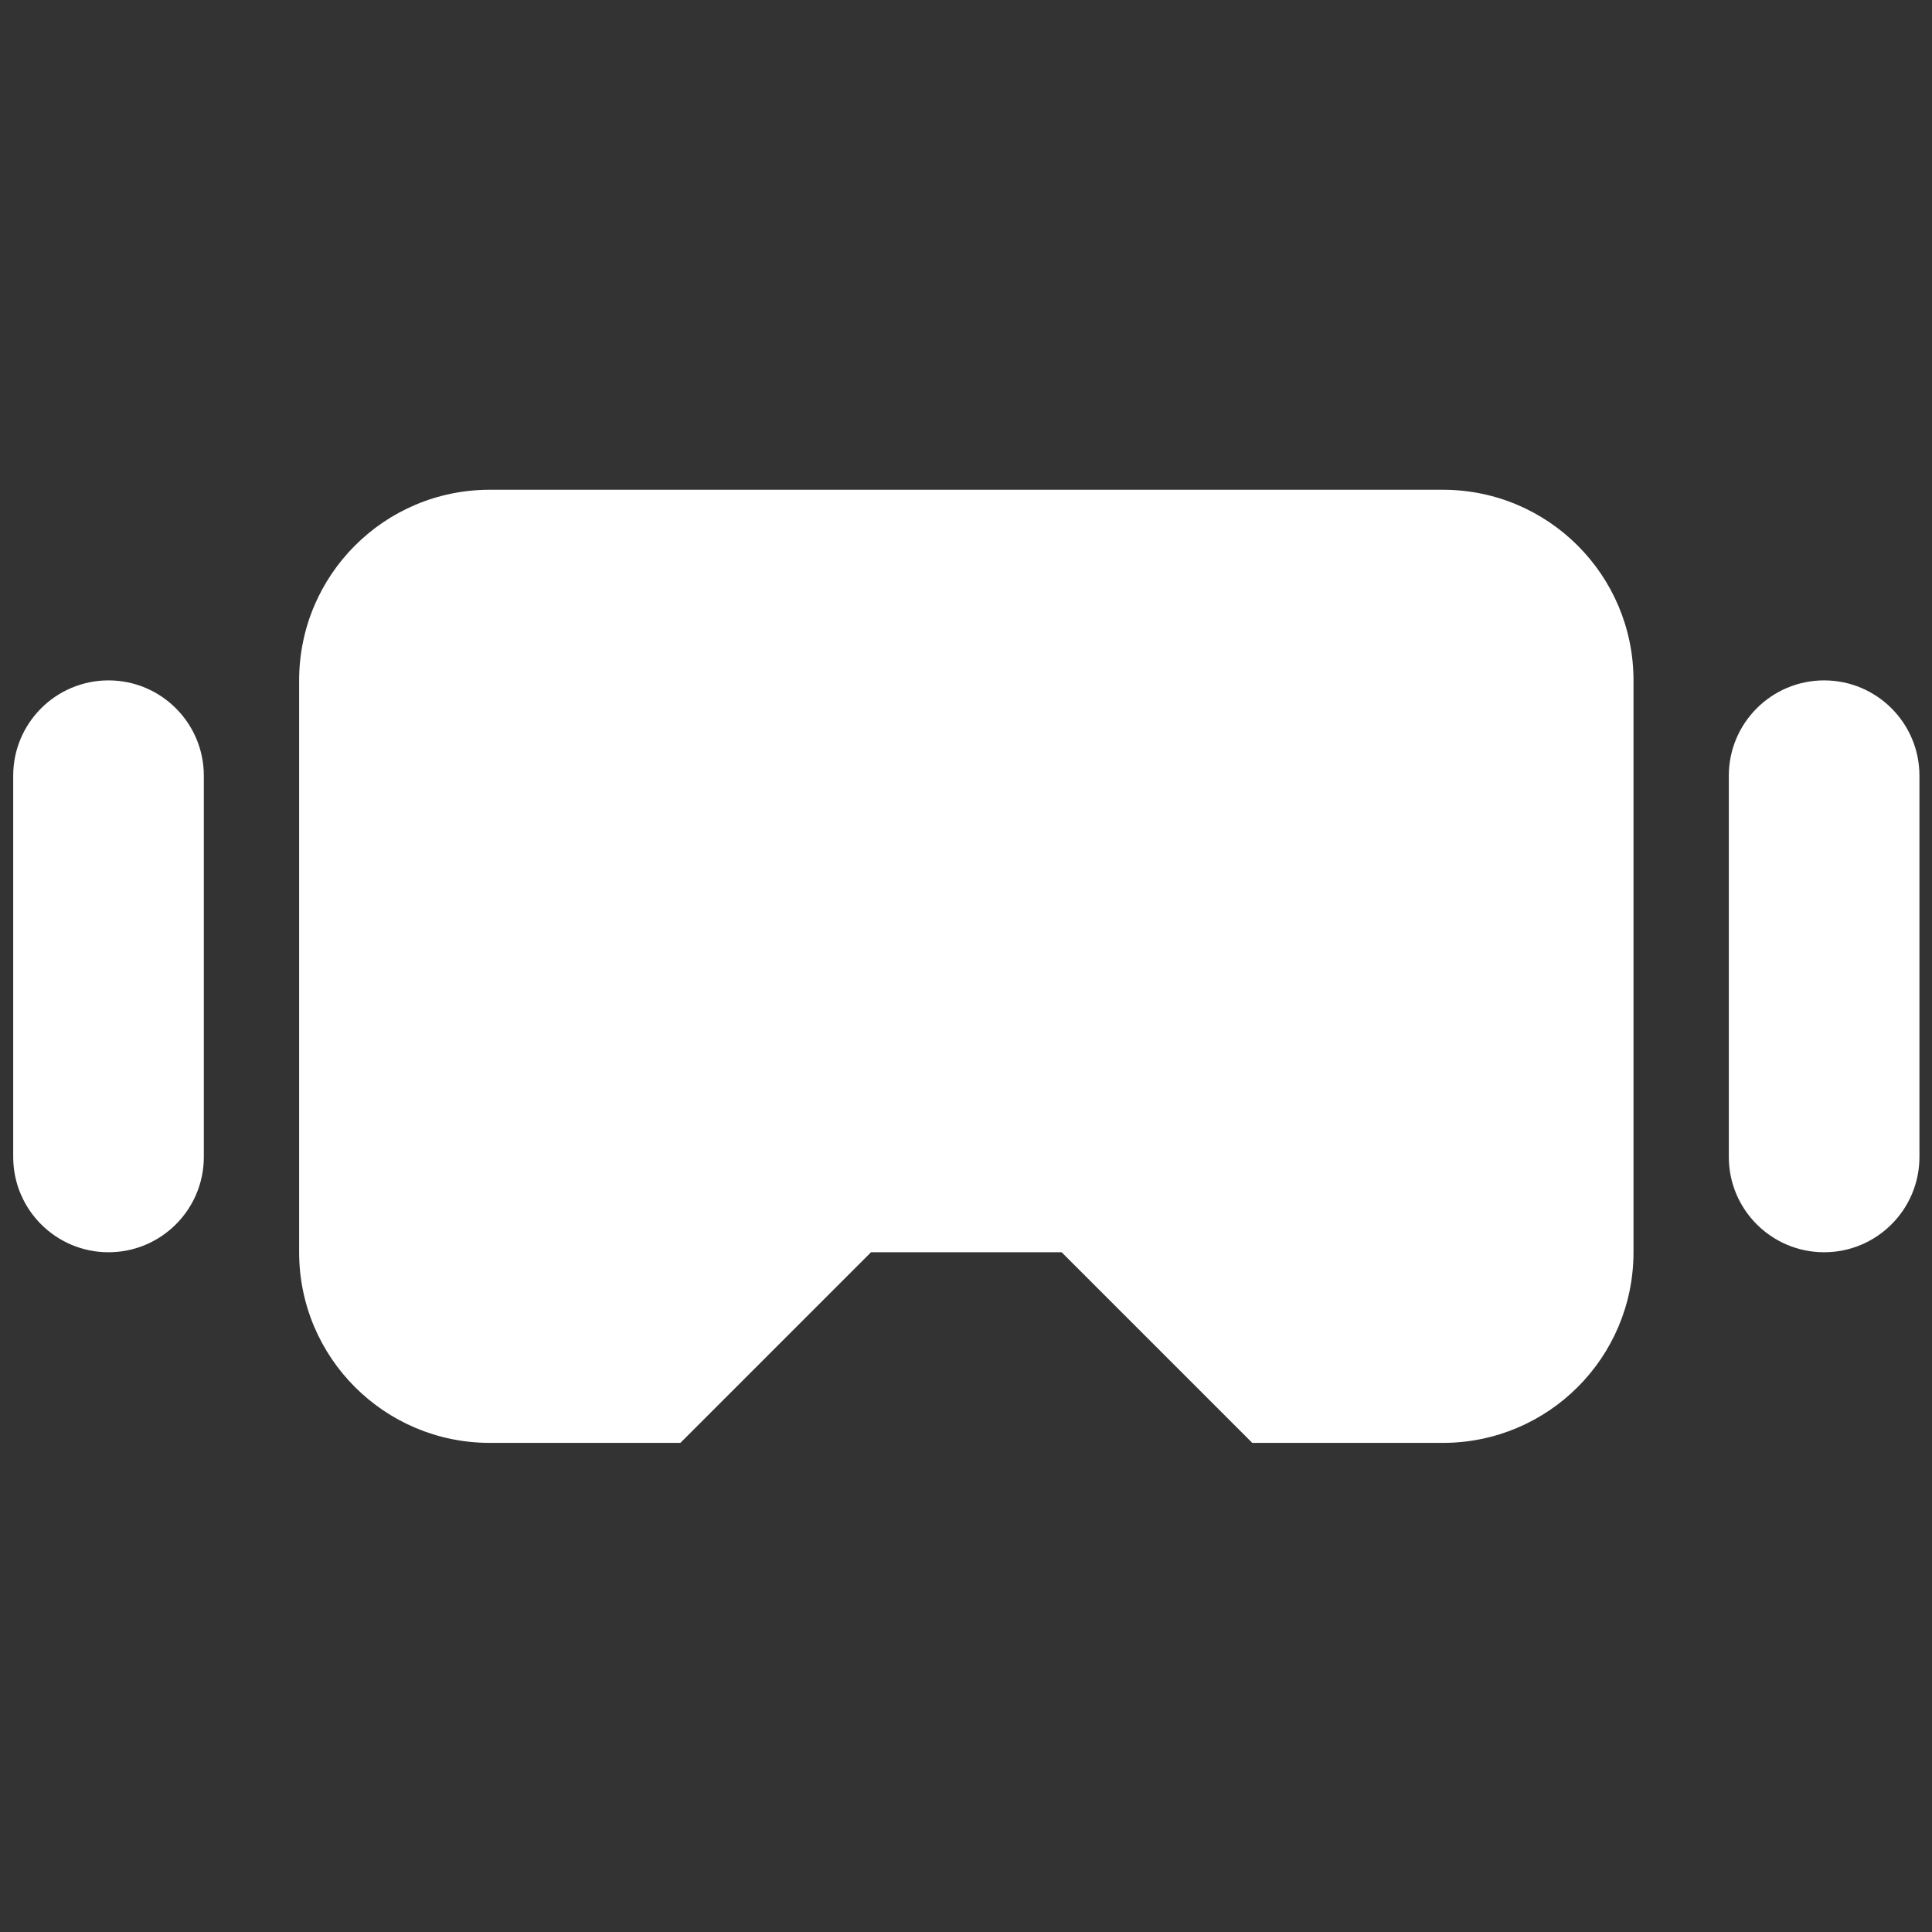 <?xml version="1.0" encoding="UTF-8" standalone="no"?>
<!-- Uploaded to: SVG Repo, www.svgrepo.com, Generator: SVG Repo Mixer Tools -->

<svg
   width="800px"
   height="800px"
   viewBox="0 0 24 24"
   version="1.1"
   id="svg1"
   sodipodi:docname="controller.svg"
   inkscape:version="1.3.2 (091e20e, 2023-11-25, custom)"
   xmlns:inkscape="http://www.inkscape.org/namespaces/inkscape"
   xmlns:sodipodi="http://sodipodi.sourceforge.net/DTD/sodipodi-0.dtd"
   xmlns="http://www.w3.org/2000/svg"
   xmlns:svg="http://www.w3.org/2000/svg">
  <rect x="0" y="0" width="24" height="24" fill="#333333" stroke="none"/>
  <defs
     id="defs1" />
  <sodipodi:namedview
     id="namedview1"
     pagecolor="#505050"
     bordercolor="#eeeeee"
     borderopacity="1"
     inkscape:showpageshadow="0"
     inkscape:pageopacity="0"
     inkscape:pagecheckerboard="0"
     inkscape:deskcolor="#505050"
     inkscape:zoom="1.42125"
     inkscape:cx="332.80563"
     inkscape:cy="335.26825"
     inkscape:window-width="2560"
     inkscape:window-height="1351"
     inkscape:window-x="-9"
     inkscape:window-y="-9"
     inkscape:window-maximized="1"
     inkscape:current-layer="svg1" />
  <title
     id="title1">vr</title>
  <desc
     id="desc1">Created with sketchtool.</desc>
  <g
     id="devices"
     stroke="none"
     stroke-width="1"
     fill="none"
     fill-rule="evenodd"
     transform="matrix(1.184,0,0,1.184,-2.204,-2.204)">
    <g
       id="vr"
       fill="#000000"
       fill-rule="nonzero">
      <path
         d="M 15,17 13,15 H 11 L 9,17 H 7 C 5.895,17 5,16.105 5,15 V 9 C 5,7.895 5.895,7 7,7 h 10 c 1.105,0 2,0.895 2,2 v 6 c 0,1.105 -0.895,2 -2,2 z m 7,-3 c 0,0.552 -0.448,1 -1,1 -0.552,0 -1,-0.448 -1,-1 v -4 c 0,-0.552 0.448,-1 1,-1 0.552,0 1,0.448 1,1 z M 4,14 C 4,14.552 3.552,15 3,15 2.448,15 2,14.552 2,14 V 10 C 2,9.448 2.448,9 3,9 3.552,9 4,9.448 4,10 Z"
         id="Shape"
         style="display:inline;fill:#ffffff;fill-opacity:1" />
    </g>
  </g>
</svg>
